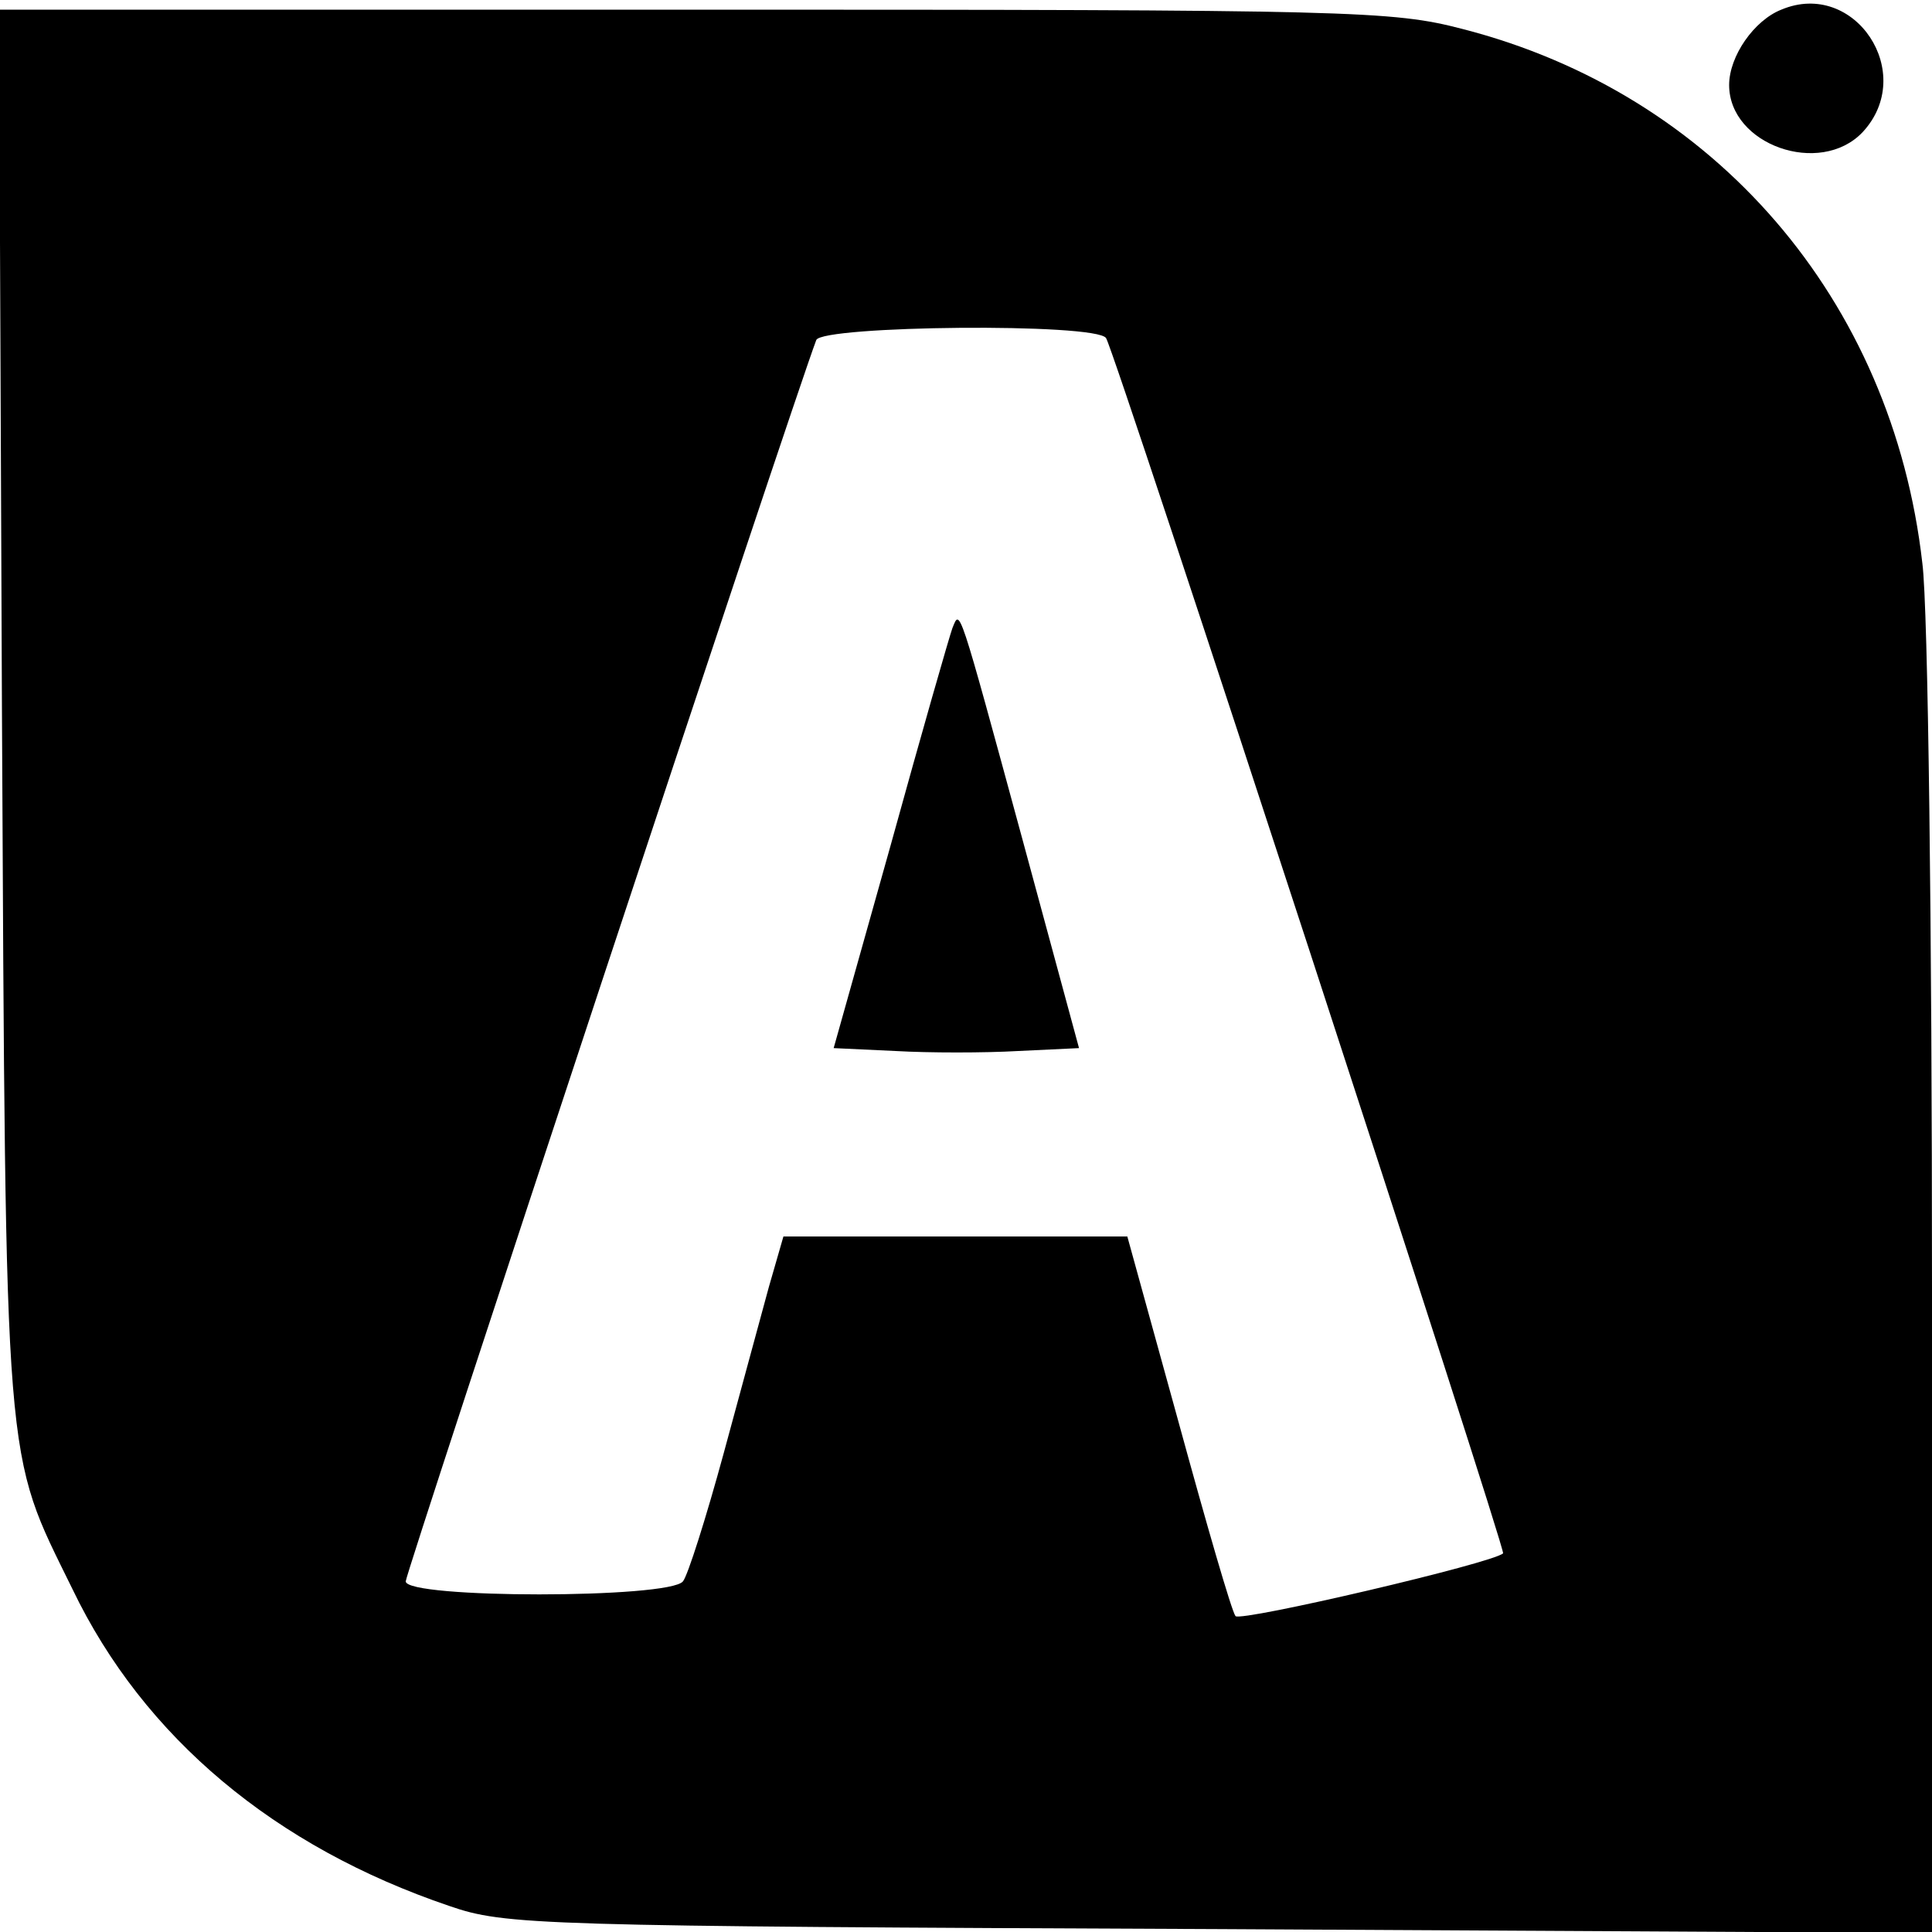 <?xml version="1.0" standalone="no"?>
<!DOCTYPE svg PUBLIC "-//W3C//DTD SVG 20010904//EN"
 "http://www.w3.org/TR/2001/REC-SVG-20010904/DTD/svg10.dtd">
<svg version="1.0" xmlns="http://www.w3.org/2000/svg"
 width="200pt" height="200pt" viewBox="0 0 200 200"
 preserveAspectRatio="xMidYMid meet">
<g transform="translate(0,200) scale(0.1,-0.1)"
fill="#000000" stroke="none">
<path d="M1844 1990 c-28 -11 -54 -48 -54 -78 0 -62 94 -95 138 -49 57 61 -8
159 -84 127z"/>
<path d="M2 1268 c4 -802 2 -768 73 -913 74 -154 210 -267 390 -328 58 -20 88
-21 798 -24 l737 -4 0 668 c0 367 -4 705 -10 750 -31 273 -215 486 -476 553
-73 19 -112 20 -796 20 l-719 0 3 -722z m1143 382 c10 -16 414 -1254 411
-1258 -10 -10 -271 -71 -277 -65 -4 5 -30 95 -59 201 l-53 192 -178 0 -178 0
-15 -52 c-8 -29 -29 -107 -47 -173 -18 -66 -37 -126 -42 -132 -14 -18 -287
-18 -287 0 0 9 400 1219 425 1285 6 15 290 18 300 2z"/>
<path d="M986 1350 c-3 -8 -32 -109 -64 -225 l-59 -210 64 -3 c35 -2 92 -2
127 0 l63 3 -58 214 c-68 250 -65 240 -73 221z"/>
</g>
</svg>
